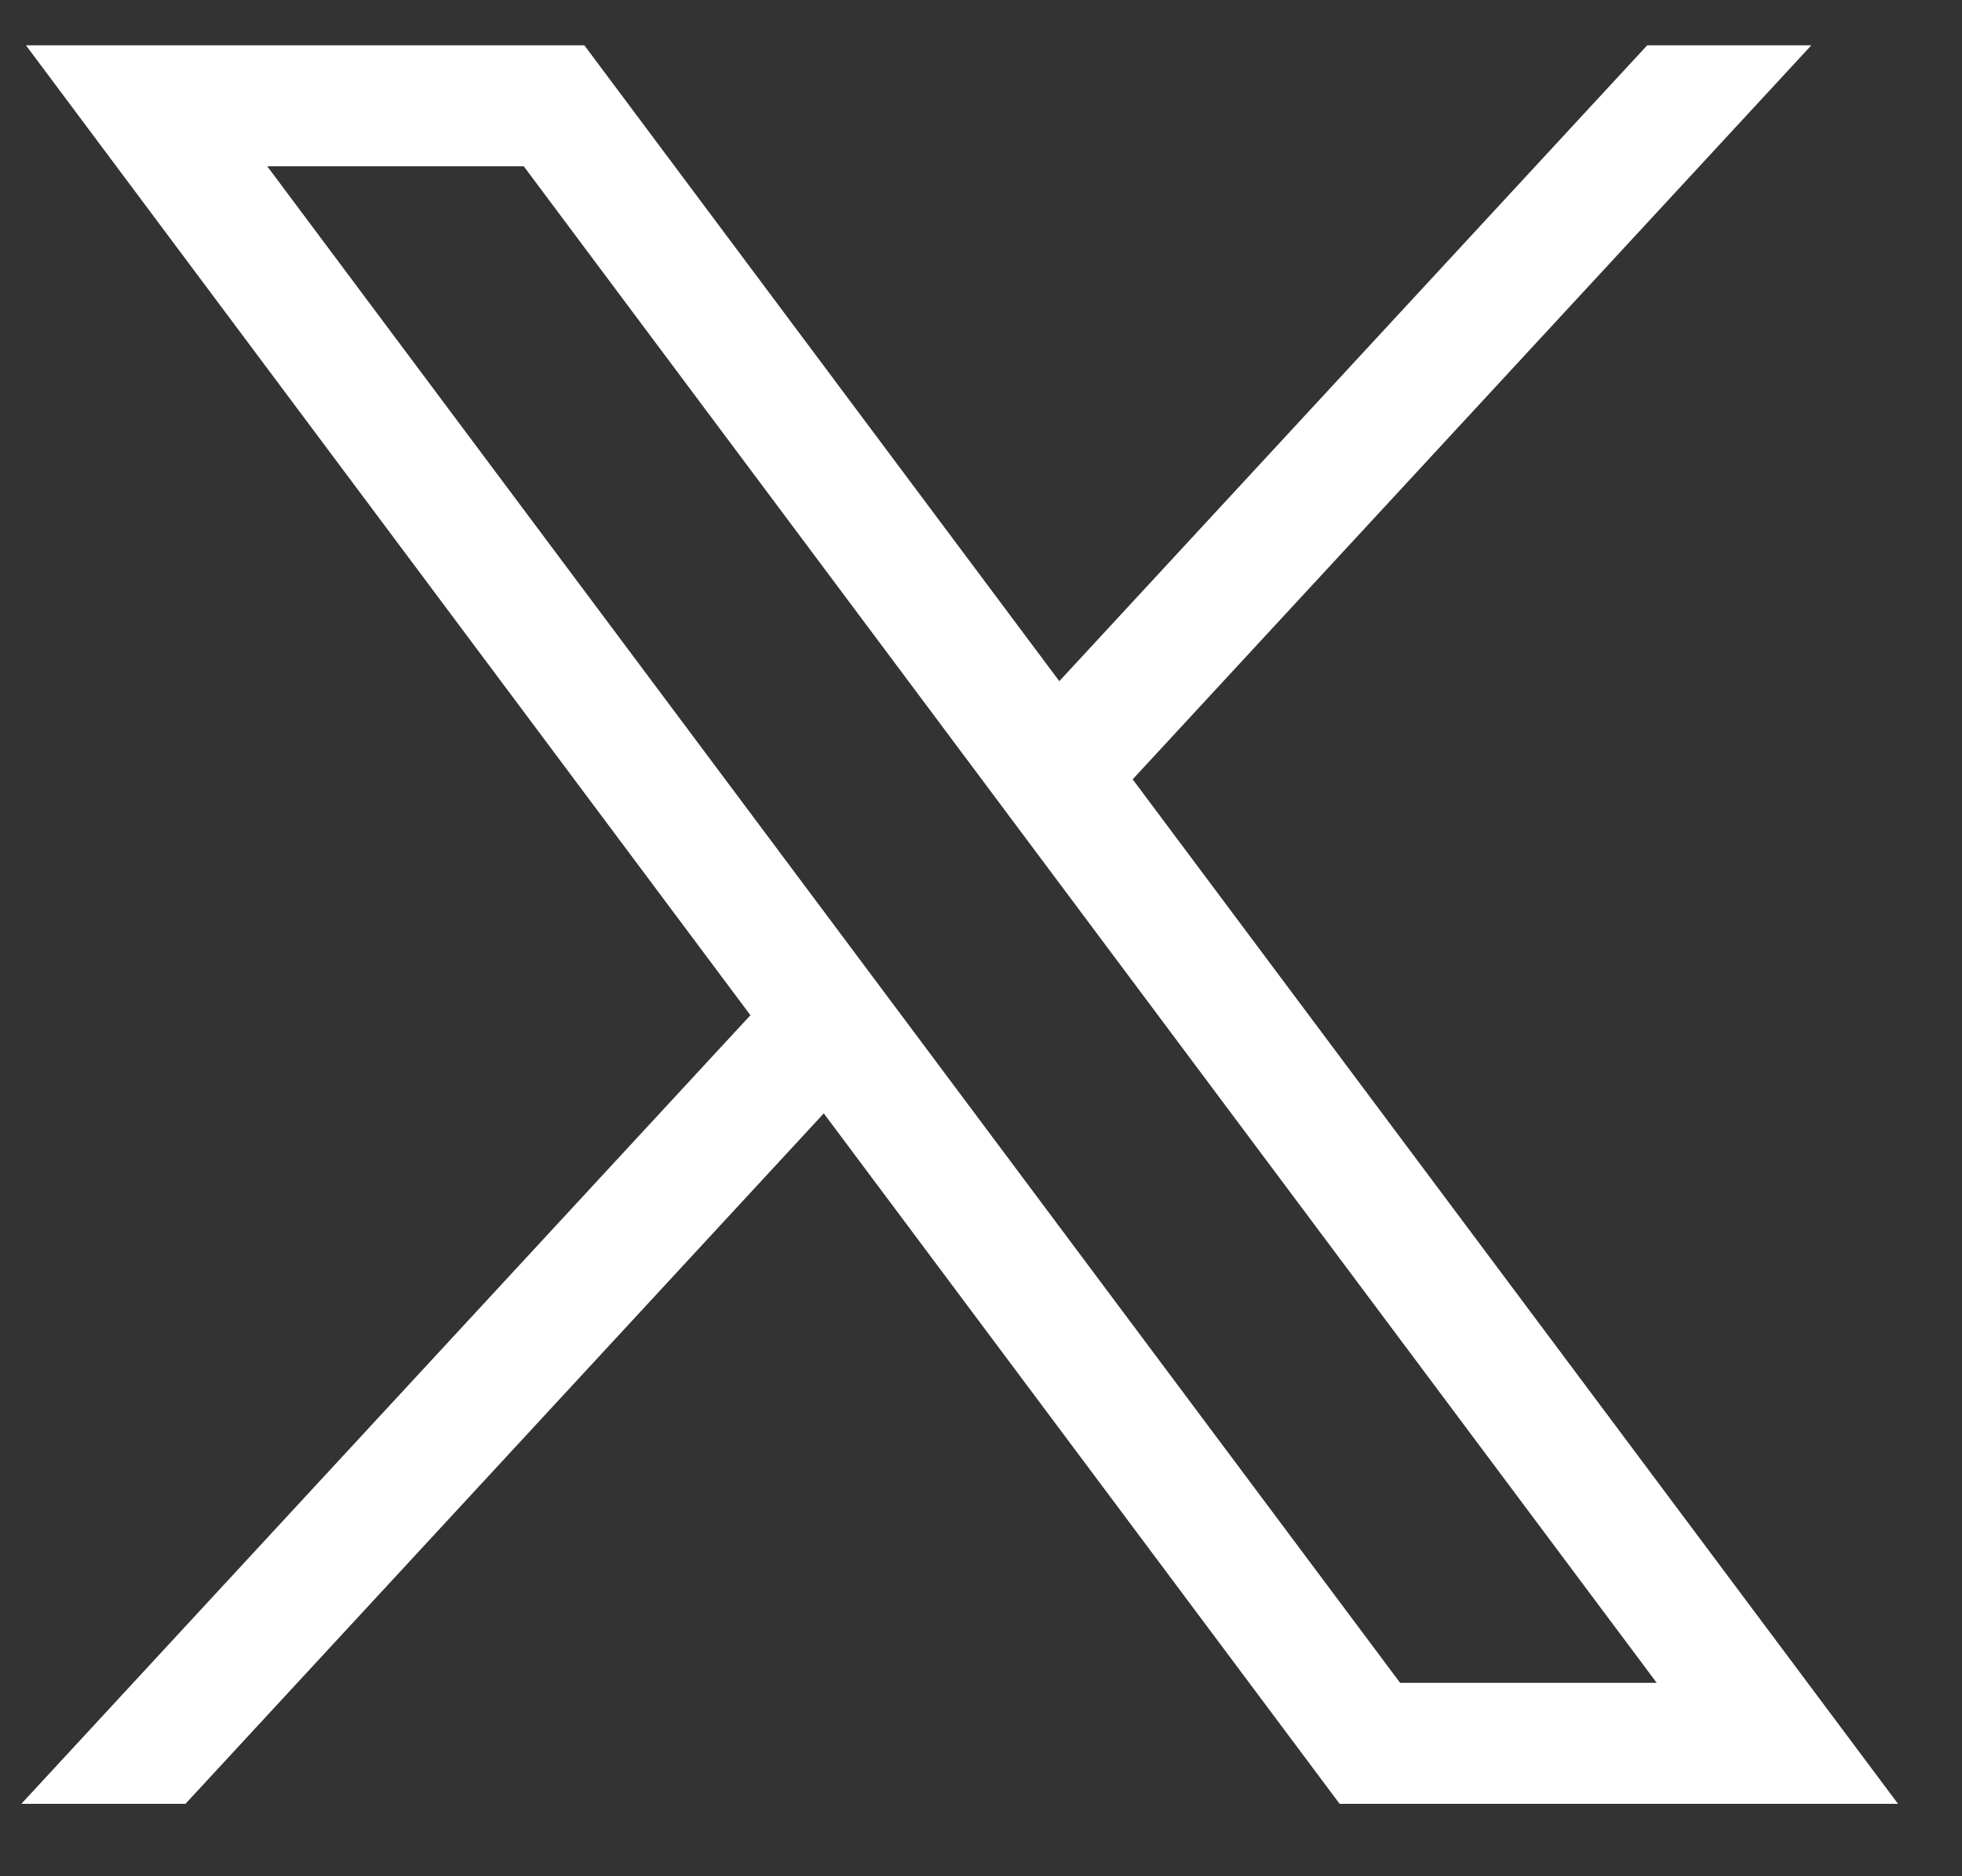 <svg width="23" height="22" viewBox="0 0 23 22" fill="none" xmlns="http://www.w3.org/2000/svg">
<rect x="0" y="0" width="23" height="22" fill="#333333" stroke="none"/>
<g id="svg5" clip-path="url(#clip0_1185_535)">
<g id="layer1">
<path id="path1009" d="M0.304 0.531L8.797 11.904L0.25 21.151H2.174L9.657 13.055L15.704 21.151H22.25L13.278 9.138L21.234 0.531H19.31L12.418 7.987L6.85 0.531H0.304ZM3.133 1.95H6.14L19.421 19.732H16.413L3.133 1.95Z" fill="white"/>
</g>
</g>
<defs>
<clipPath id="clip0_1185_535">
<rect width="22" height="20.62" fill="white" transform="translate(0.25 0.531)"/>
</clipPath>
</defs>
</svg>
